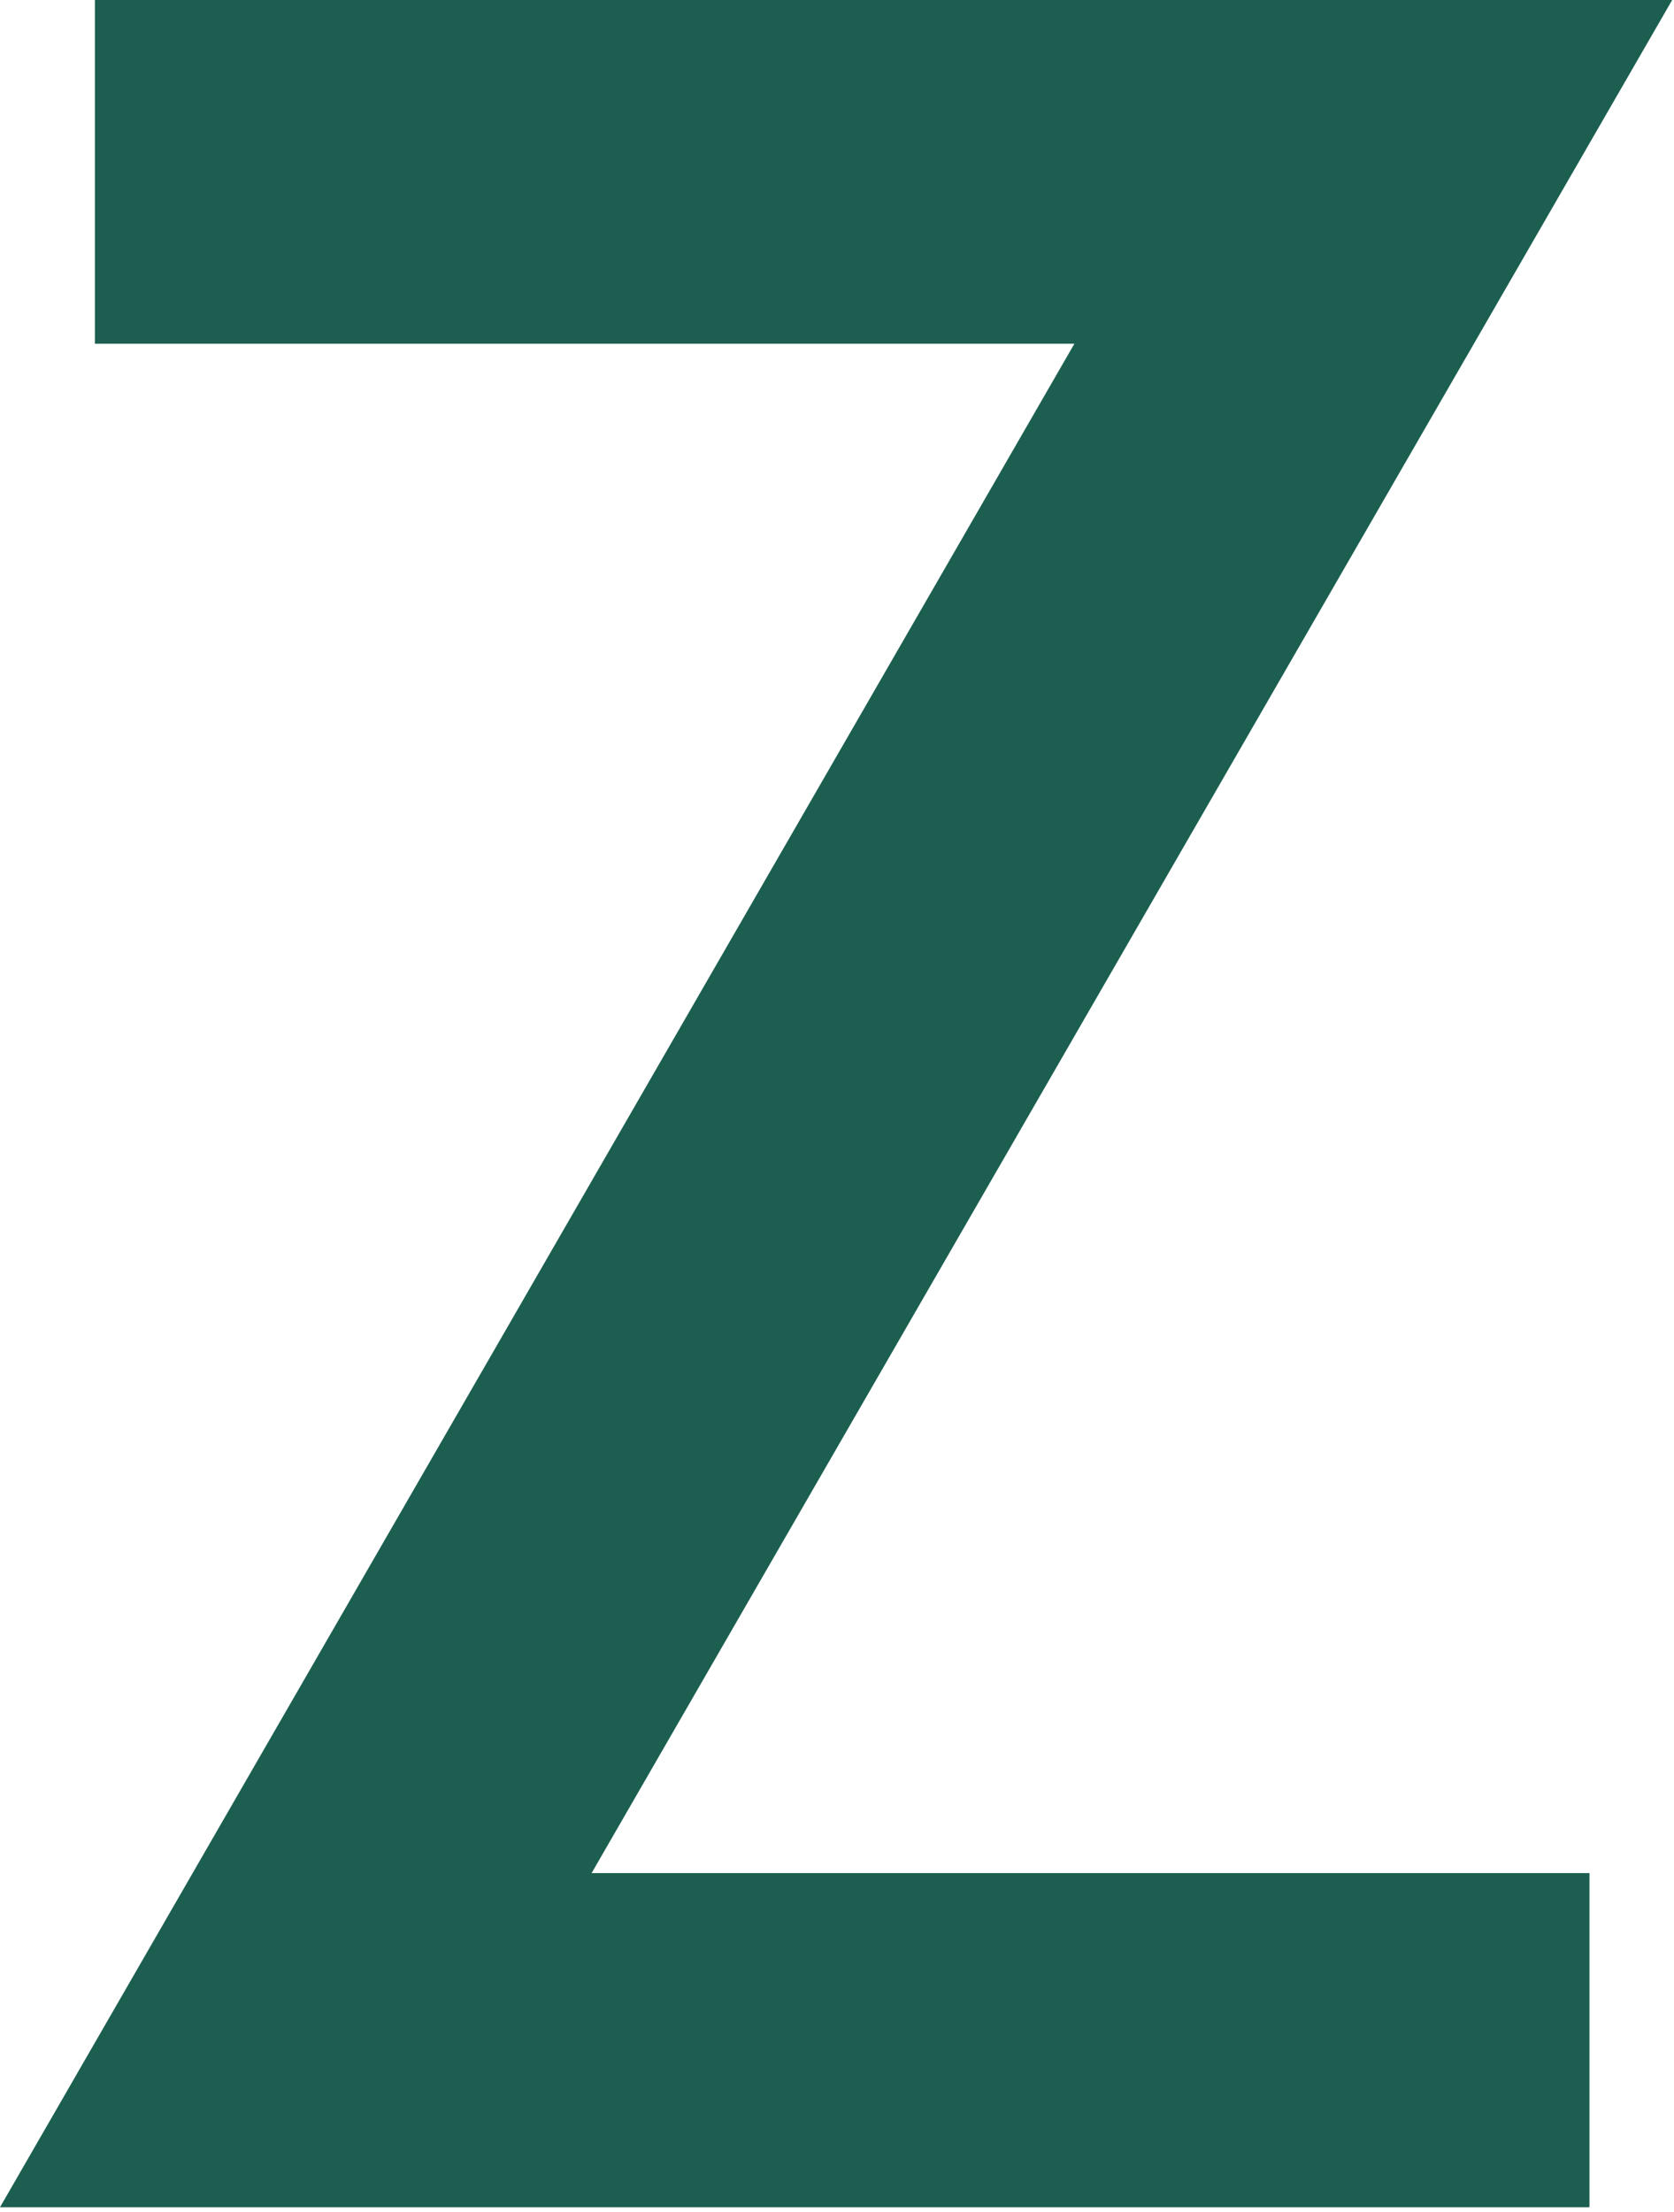 <?xml version="1.0" encoding="UTF-8"?> <svg xmlns="http://www.w3.org/2000/svg" width="137" height="181" viewBox="0 0 137 181" fill="none"><path d="M136.524 0H8.084H7.766V28.128H8.084H87.927L0 180.615H0.328H129.764H130.081V153.271H129.764H48.418L136.852 0H136.524Z" fill="#1C5F51"></path></svg> 